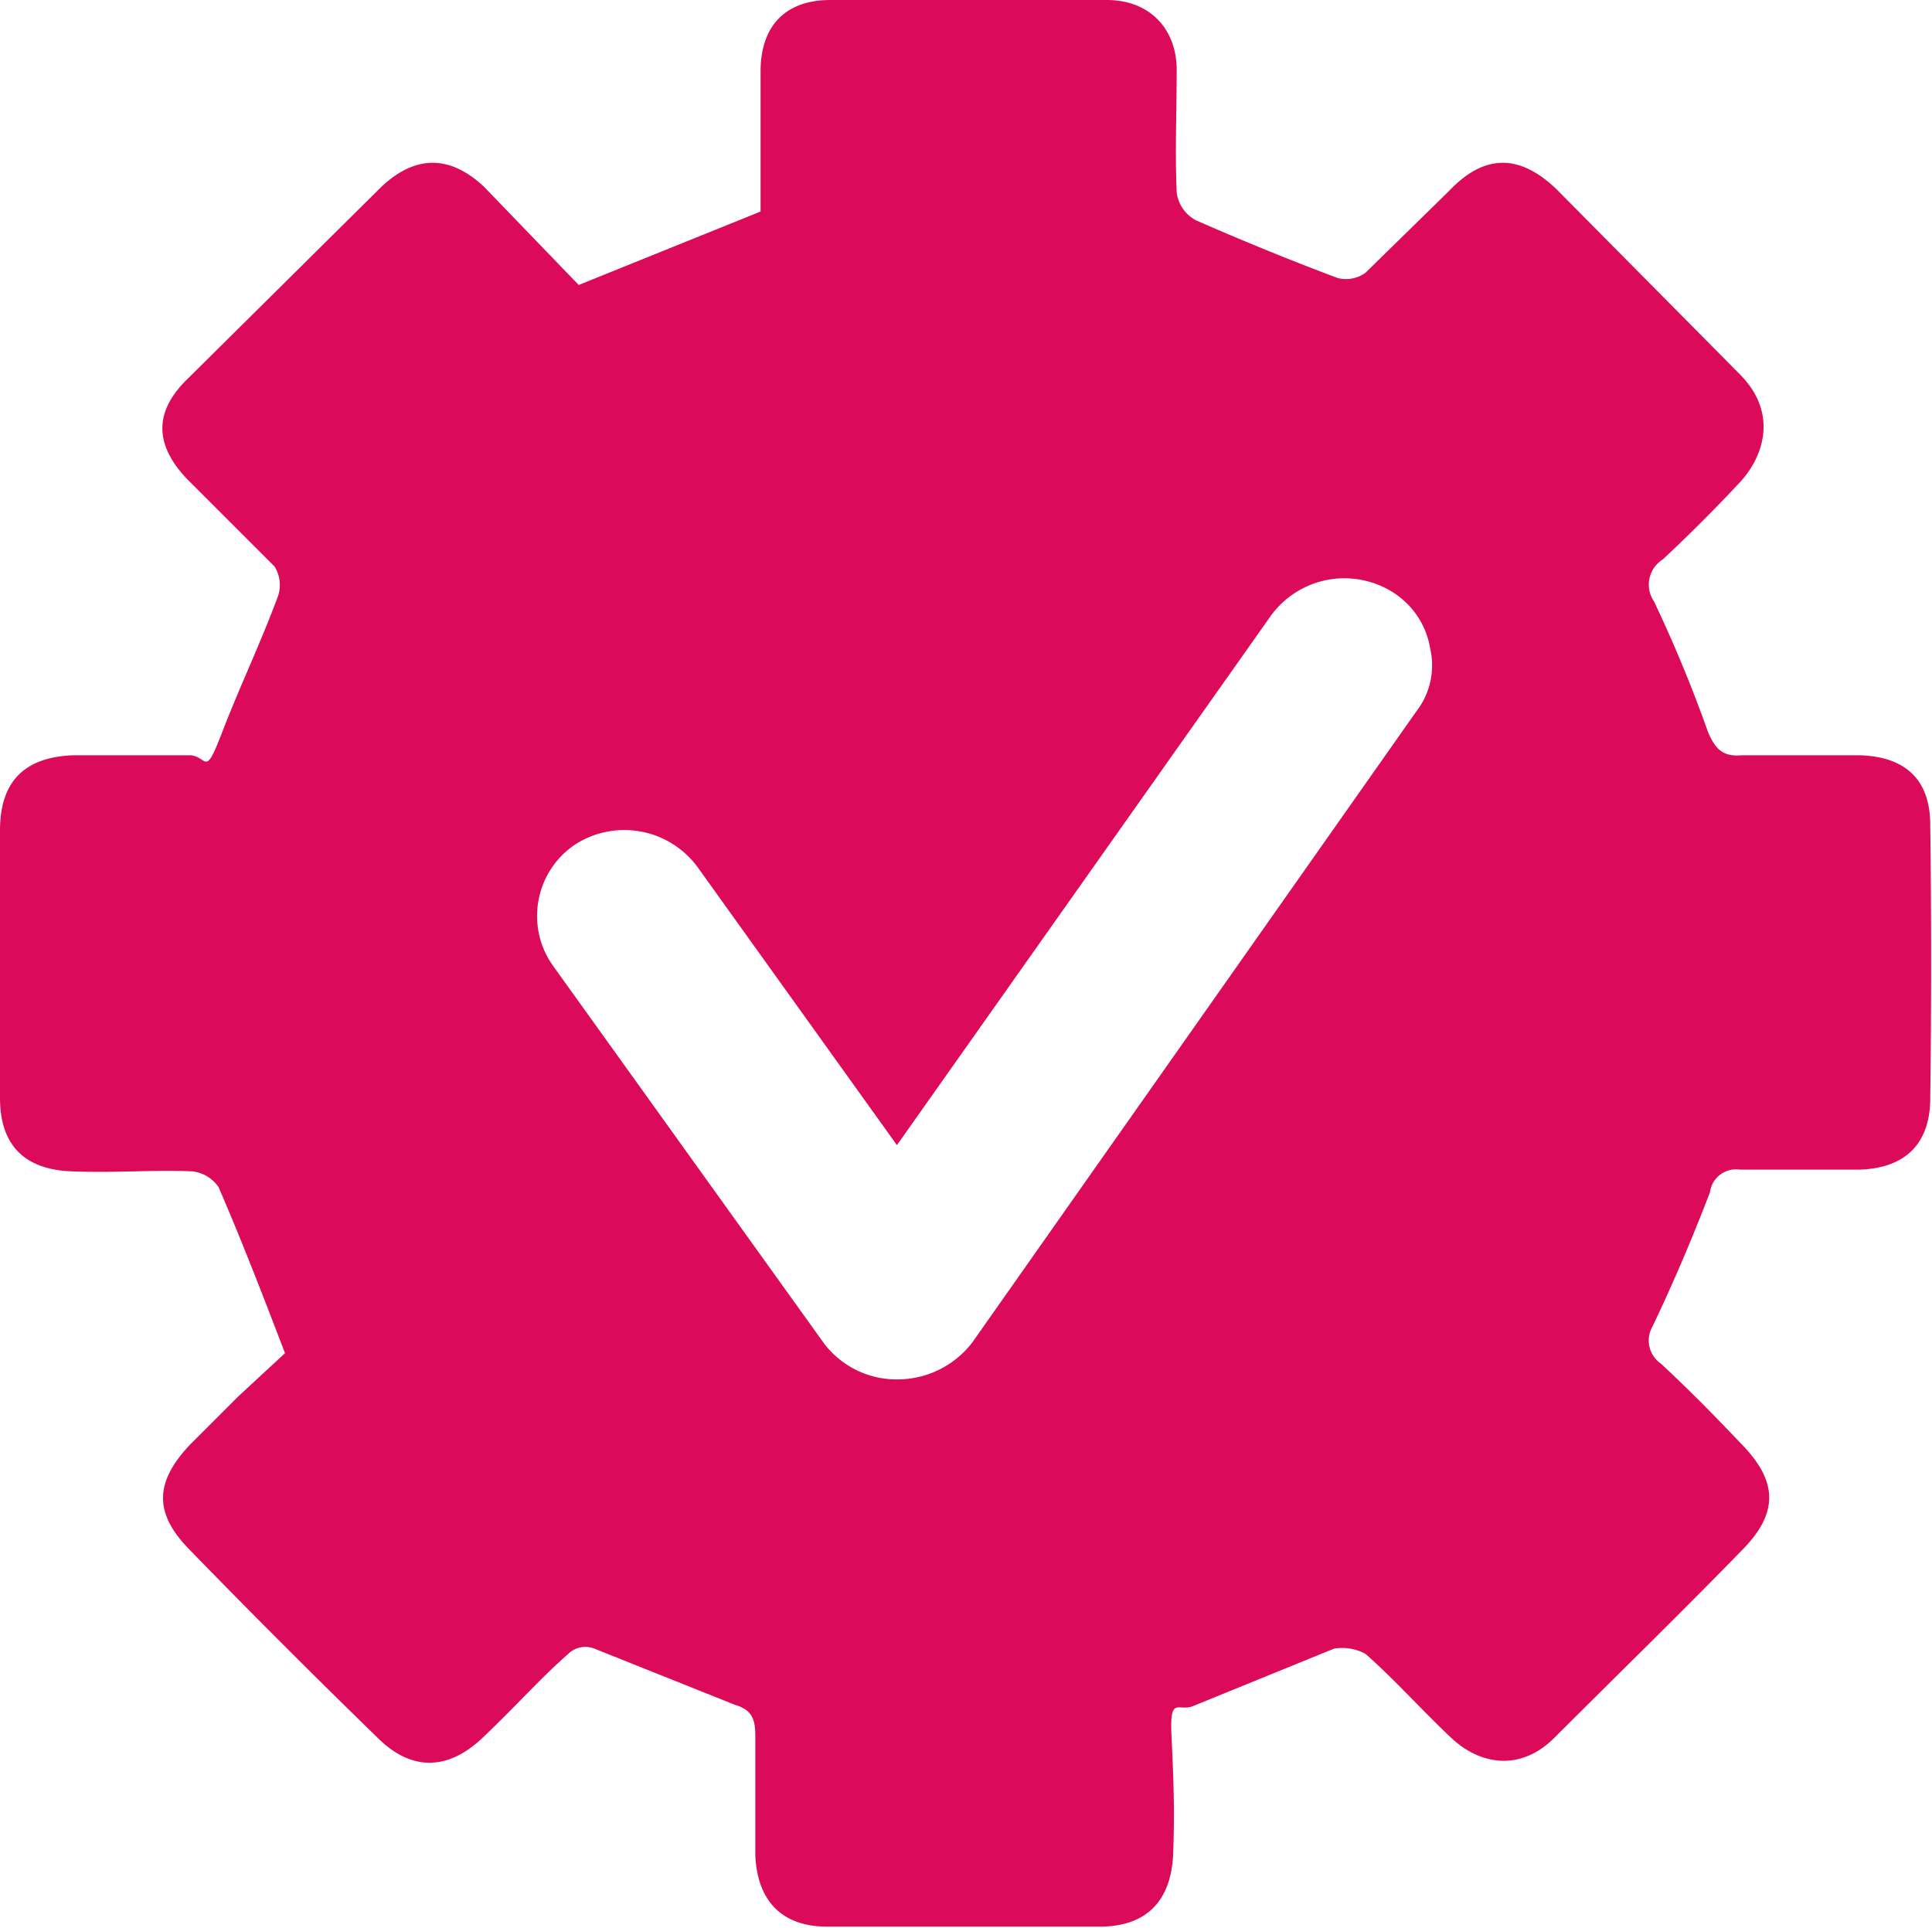 <svg id="Laag_1" data-name="Laag 1" xmlns="http://www.w3.org/2000/svg" viewBox="0 0 110.5 110.3">
  <defs>
    <style>
      .cls-1 {
        fill: #db0a5b;
      }
    </style>
  </defs>
  <title>Icon_garantie_red</title>
  <path class="cls-1" d="M112.7,69.1h-6.8c-1.1.1-1.5-.4-1.9-1.3a79.2,79.2,0,0,0-3.1-7.5,1.7,1.7,0,0,1,.5-2.4c1.5-1.4,3-2.9,4.4-4.4s2.2-4,0-6.2L95.3,36.7c-2.1-2-4.1-2-6.1.1l-4.8,4.7a1.9,1.9,0,0,1-1.6.3q-4-1.5-8.1-3.3a2.1,2.1,0,0,1-1.1-1.6c-.1-2.3,0-4.7,0-7s-1.5-4-4-4H53.8c-2.6,0-4,1.5-4,4.1s0,5.4,0,8L39.4,42.2,34,36.6c-1.9-1.8-3.9-1.9-5.9,0l-11,10.9c-2,1.9-2,3.8-.1,5.8l5,5a2,2,0,0,1,.2,1.7c-1,2.7-2.2,5.2-3.2,7.8s-.8,1.4-1.8,1.3H10.5c-2.8.1-4.2,1.5-4.2,4.3V88.7c0,2.7,1.4,4.1,4.1,4.2s4.6-.1,6.9,0a2.1,2.1,0,0,1,1.5.9c1.3,3,2.5,6.1,3.8,9.5l-2.7,2.5-2.7,2.7c-2.1,2.2-2.1,4,0,6.1,3.5,3.6,7.1,7.2,10.7,10.7,1.9,1.9,4,1.9,6,0s3.2-3.3,4.9-4.8a1.4,1.4,0,0,1,1.5-.3l8,3.2c1,.3,1.2.8,1.2,1.8V132c.1,2.6,1.5,4.1,4.1,4.1H69.2c2.7,0,4.1-1.5,4.2-4.2s0-4.6-.1-6.8.4-1.3,1.2-1.6l8.1-3.3a2.8,2.8,0,0,1,1.8.3c1.7,1.5,3.2,3.2,4.9,4.8s4,1.9,5.9,0c3.6-3.6,7.2-7.1,10.7-10.7,2.1-2.1,2.1-3.9.1-6s-3.1-3.2-4.7-4.7a1.6,1.6,0,0,1-.5-2.1c1.2-2.5,2.3-5.1,3.3-7.7a1.5,1.5,0,0,1,1.7-1.3h6.9c2.6-.1,4-1.5,4-4.1q.1-7.8,0-15.6C116.7,70.6,115.4,69.2,112.7,69.1ZM87.3,66.6,61.9,102.7a5.4,5.4,0,0,1-4.2,2.1h-.2a5.2,5.2,0,0,1-4.1-2.1L37.9,81.1a4.9,4.9,0,0,1-.8-3.7,4.9,4.9,0,0,1,2.1-3.2,5.2,5.2,0,0,1,7,1.3L57.6,91.4,79,61.1a5.2,5.2,0,0,1,7-1.3A4.7,4.7,0,0,1,88.1,63,4.3,4.3,0,0,1,87.3,66.6Z" transform="translate(-6.3 -25.9)"/>
</svg>
